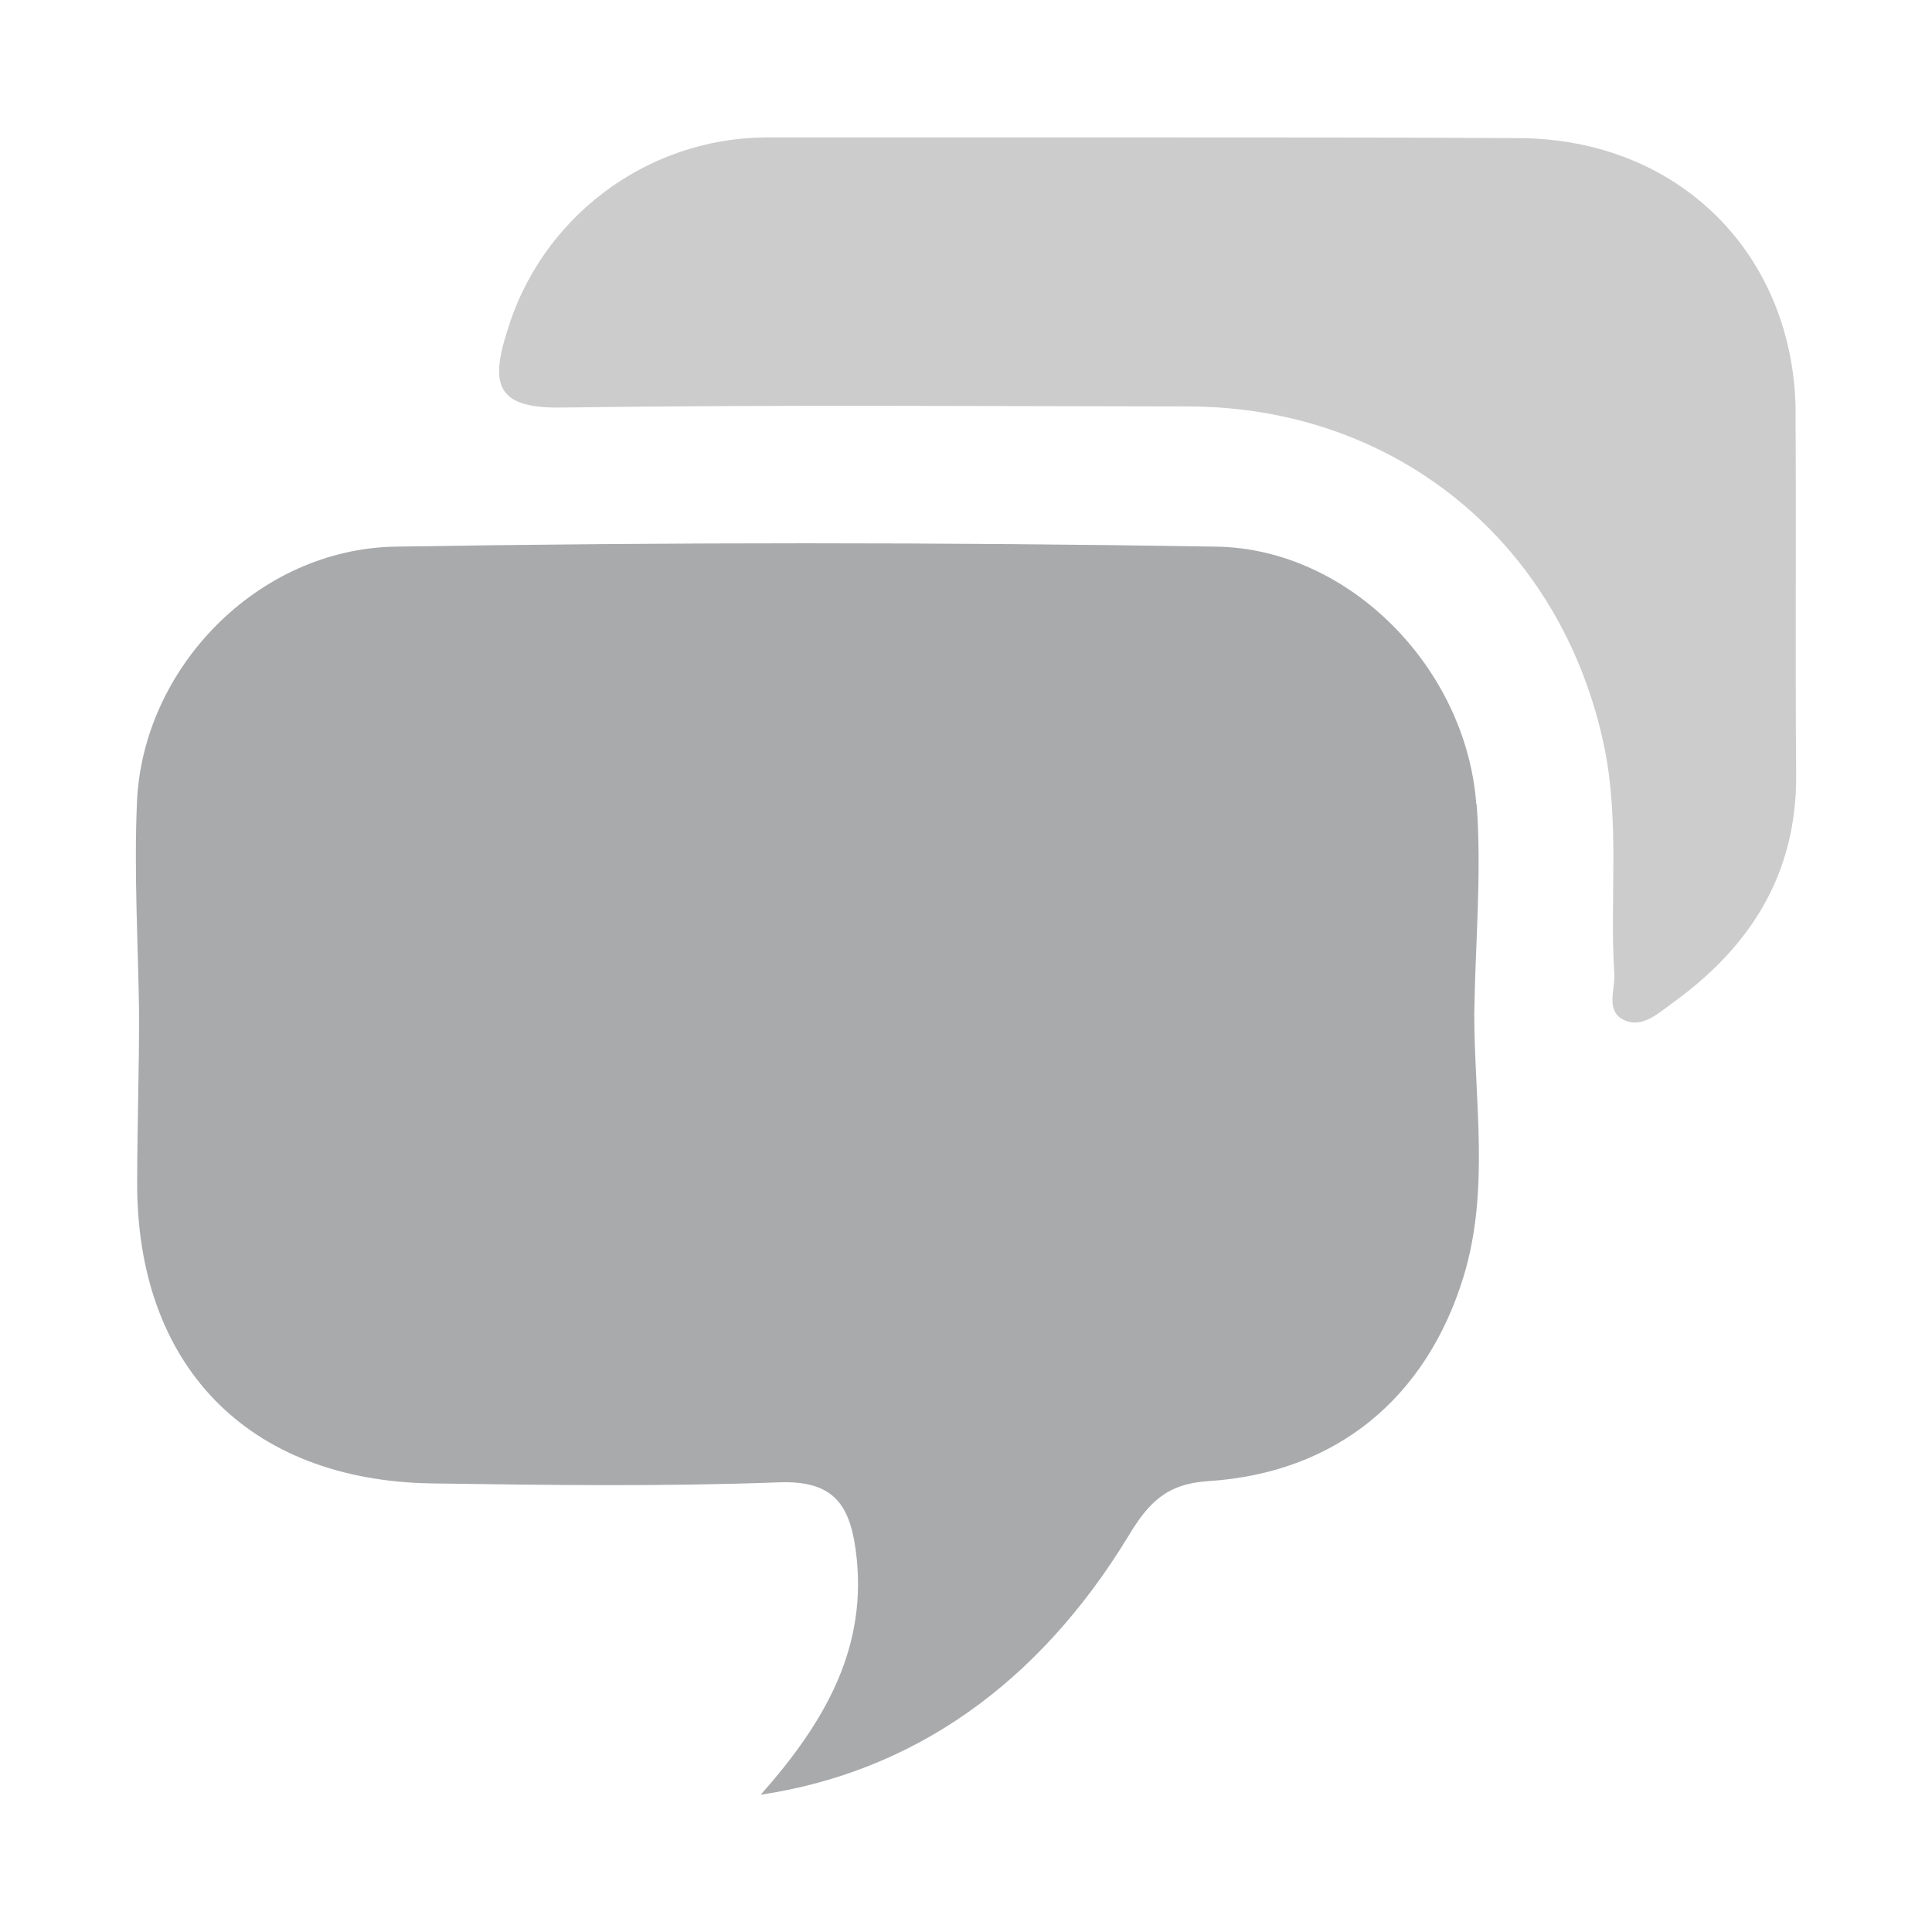 <?xml version="1.0" encoding="utf-8"?>
<svg xmlns="http://www.w3.org/2000/svg" xmlns:xlink="http://www.w3.org/1999/xlink"
     id="client-unsubscribe_from_channel_family" width="16" height="16" viewBox="0 0 16 16" x="160" y="352">
    <path fill="#a9aaac"
          d="M12.226 6.661c-0.082-1.125-1.050-2.116-2.152-2.134-2.266-0.037-4.532-0.037-6.799 0-1.141 0.019-2.098 1.008-2.141 2.124-0.025 0.58 0.010 1.162 0.018 1.75 0 0.457-0.015 0.915-0.016 1.375-0.011 1.529 0.914 2.486 2.441 2.509 0.958 0.014 1.915 0.027 2.875-0.009 0.44-0.016 0.581 0.174 0.634 0.556 0.11 0.801-0.25 1.426-0.786 2.031 1.266-0.19 2.302-0.919 3.048-2.147 0.162-0.268 0.31-0.428 0.659-0.45 1.057-0.068 1.805-0.686 2.114-1.695 0.217-0.713 0.090-1.445 0.088-2.169 0.008-0.581 0.063-1.165 0.020-1.741z"></path>
    <path fill="#ccc"
          d="M14.871 3.421c-0.009-1.316-0.969-2.271-2.291-2.277-1.019-0.006-2.039-0.006-3.059-0.006-1.061 0-2.125 0-3.184 0-0.987 0.008-1.859 0.666-2.139 1.612-0.147 0.458-0.064 0.634 0.459 0.625 1.726-0.024 3.454-0.011 5.181-0.009s3.104 1.138 3.451 2.834c0.125 0.625 0.041 1.25 0.080 1.865 0.009 0.133-0.080 0.316 0.091 0.387 0.146 0.061 0.276-0.063 0.39-0.145 0.645-0.464 1.031-1.069 1.025-1.891-0.008-0.997 0.001-1.996-0.005-2.995z"></path>
</svg>